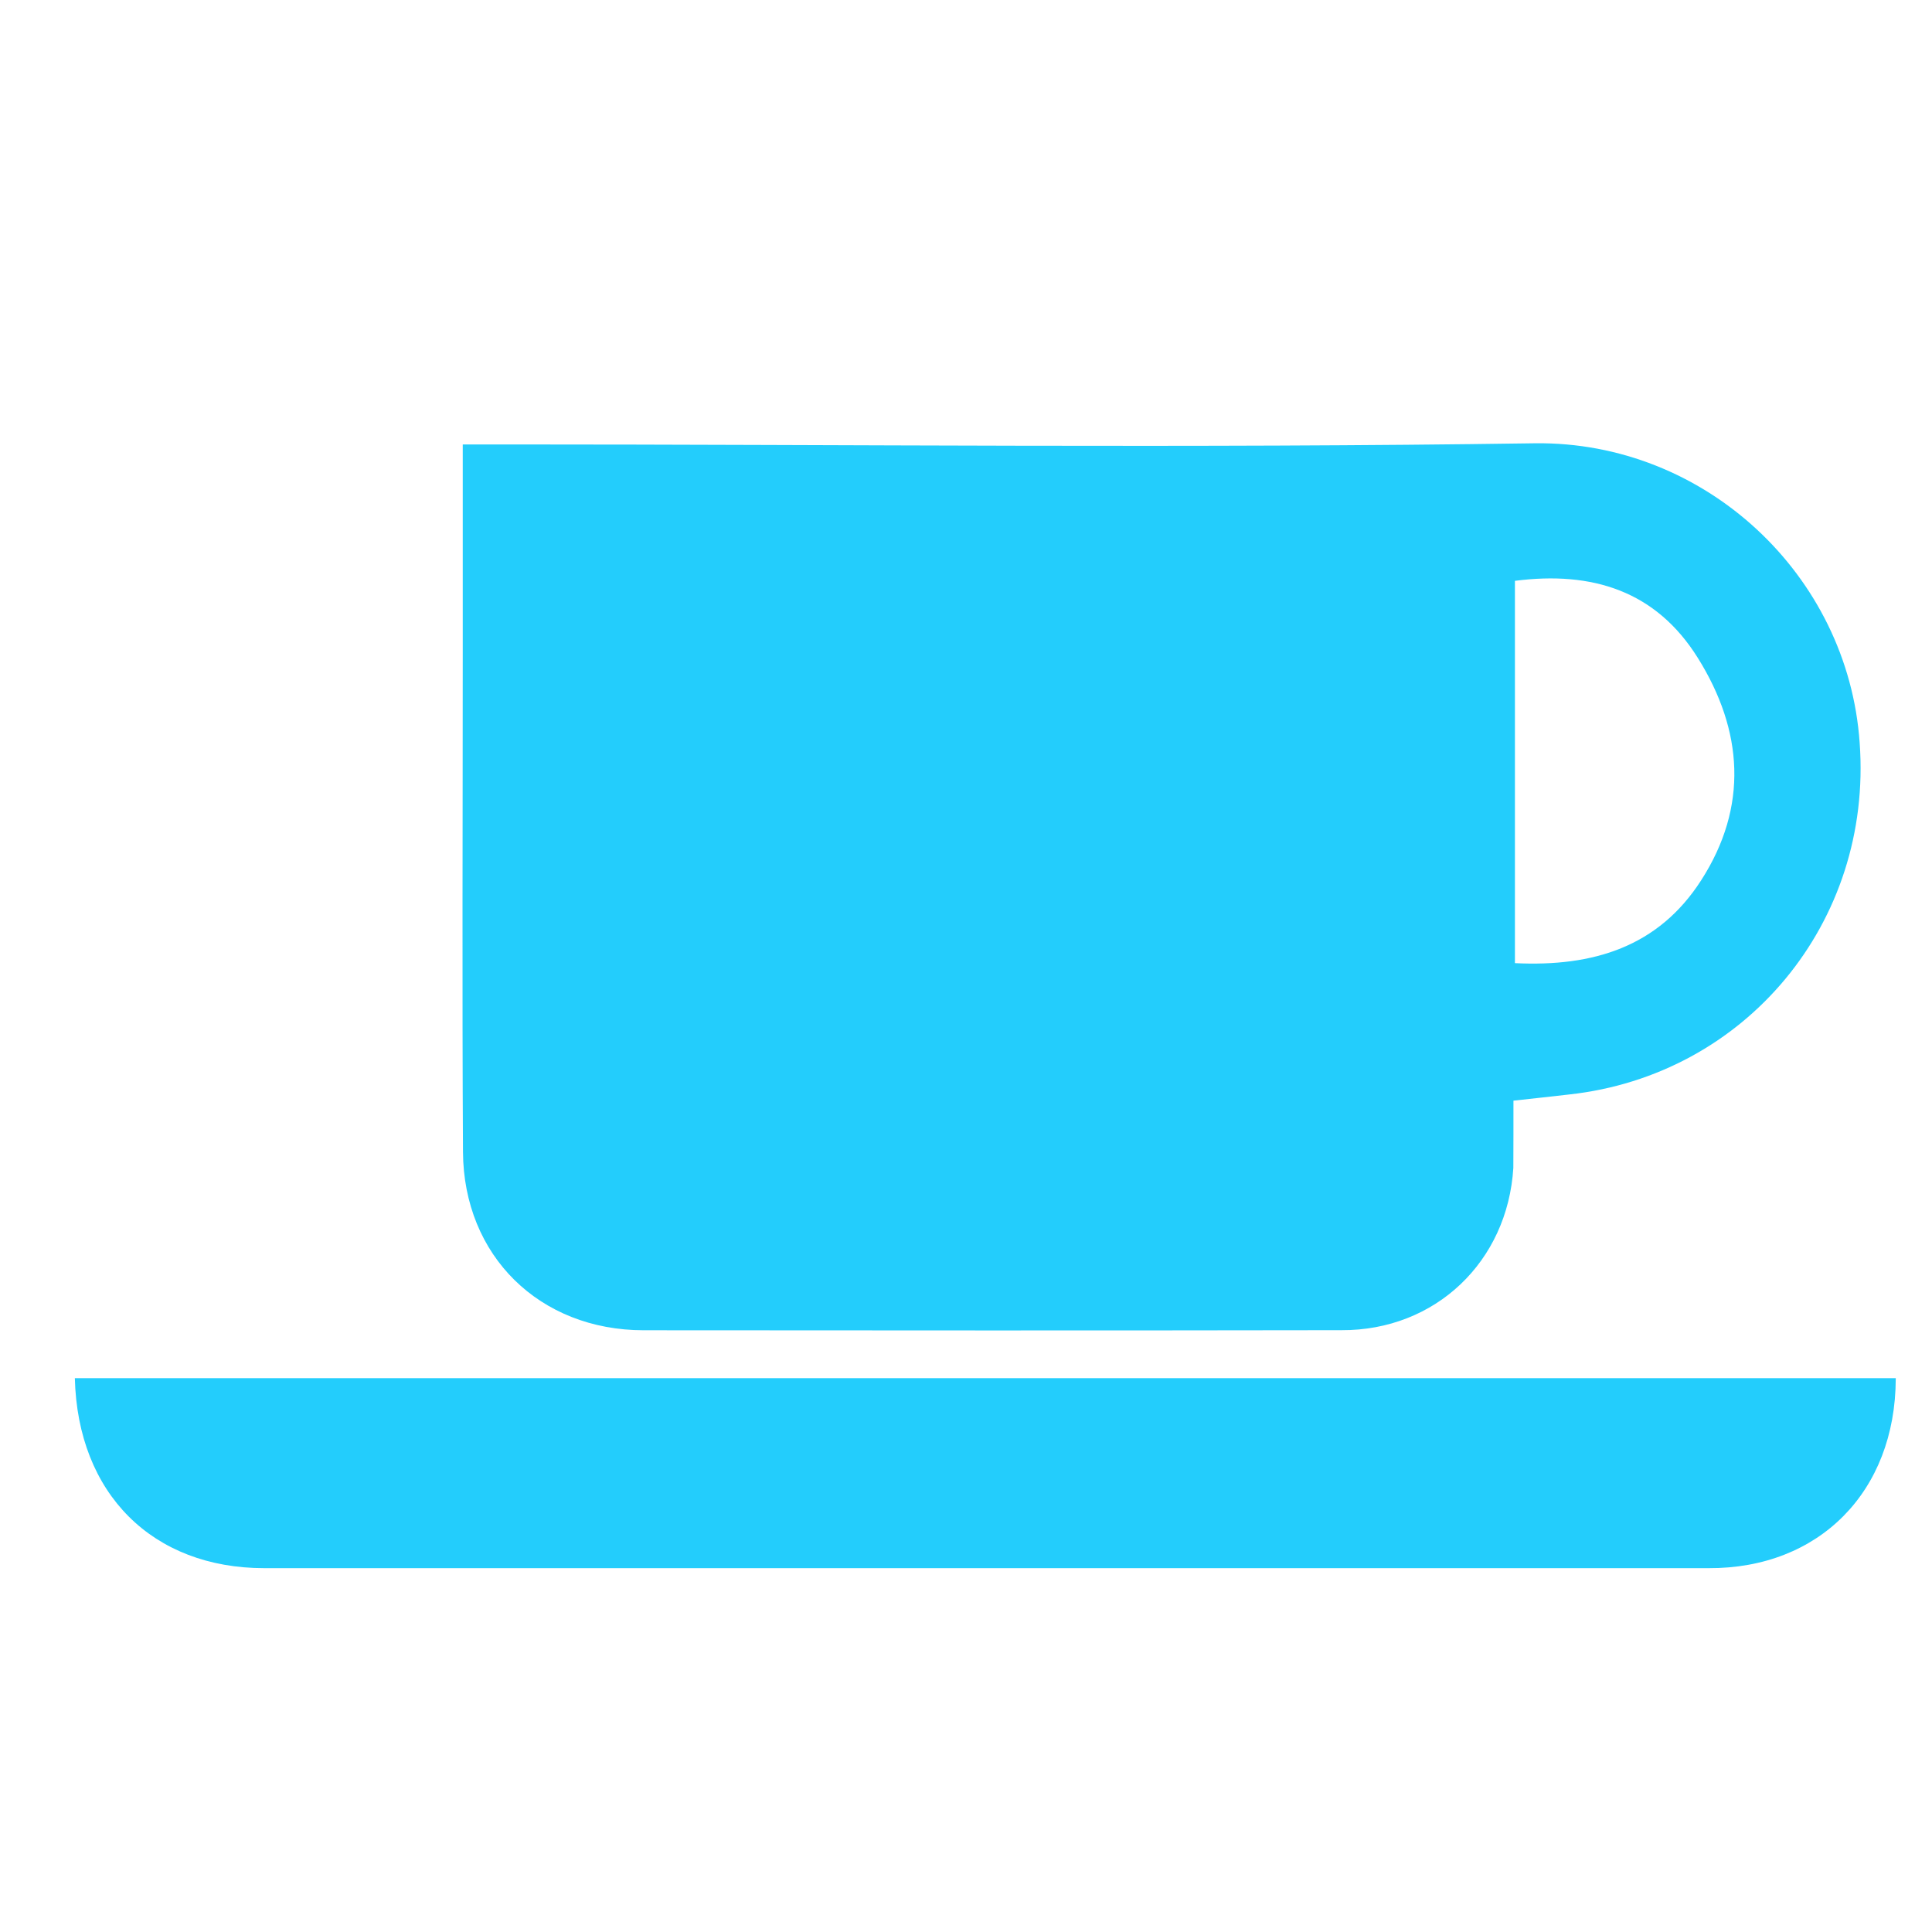 <svg xmlns="http://www.w3.org/2000/svg" xmlns:xlink="http://www.w3.org/1999/xlink" version="1.1" x="0px" y="0px" width="50px" height="50px" viewBox="0 0 50 50" enable-background="new 0 0 50 50" xml:space="preserve"><style>.style0{clip-path:	url(#SVGID_2_);fill:	#23cdfc;}</style><g><defs><rect x="1.9" y="11.5" width="47.1" height="29.1"/></defs><clipPath><use xlink:href="#SVGID_1_" overflow="visible"/></clipPath><path d="M39.206 24.926c2.028 0.1 3.712-0.422 4.818-2.141 c1.229-1.908 1.09-3.88-0.086-5.761c-1.081-1.729-2.728-2.251-4.732-1.992V24.926z M11.973 11.502h1.186 c8.857 0 17.7 0.1 26.569-0.03c4.388-0.053 8.1 3.4 8.4 7.753c0.34 4.654-2.961 8.603-7.519 9.1 c-0.438 0.051-0.878 0.098-1.441 0.16c0 0.6 0 1.179-0.003 1.74c-0.149 2.427-2.019 4.21-4.444 4.2 c-6.022 0.01-12.043 0.007-18.066 0.002c-2.689-0.002-4.657-1.924-4.673-4.615c-0.024-4.3-0.006-8.603-0.006-12.901V11.502z" class="style0"/><path d="M49.062 35.684c-0.01 2.922-1.985 4.915-4.848 4.9 c-12.459 0.001-24.916 0.001-37.373 0c-2.887 0-4.831-1.919-4.904-4.917H49.062z" class="style0"/></g></svg>
